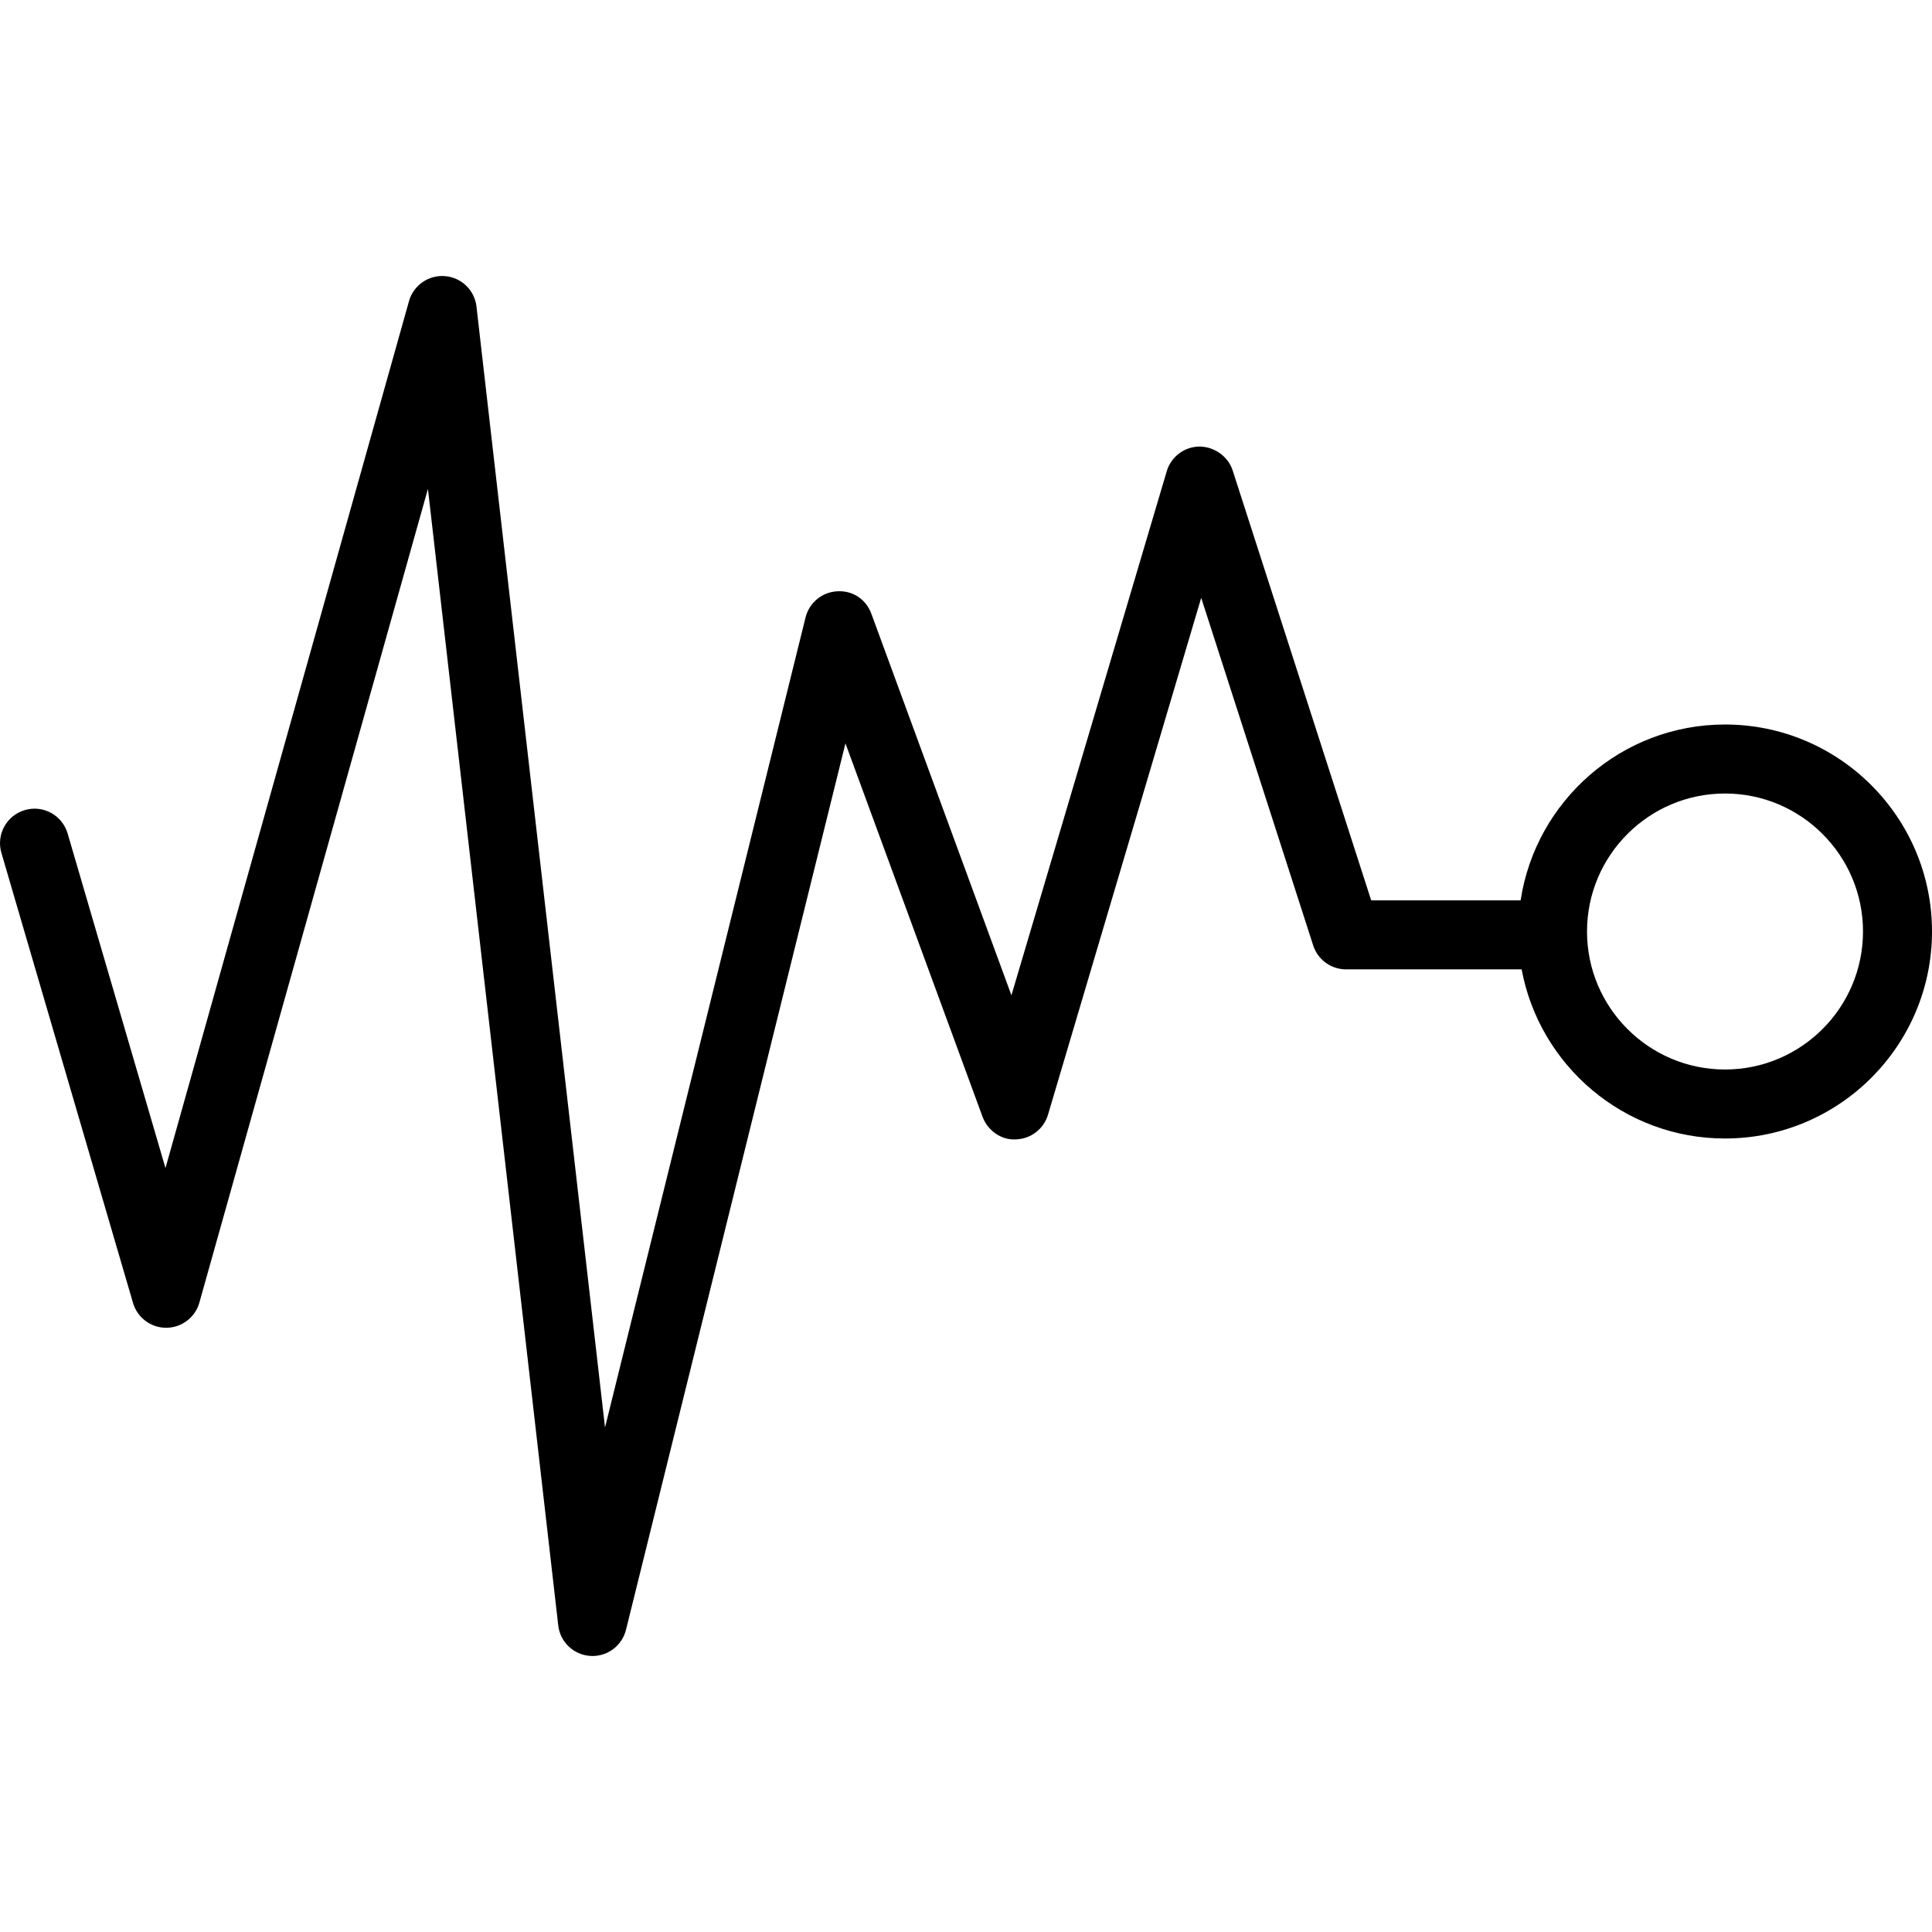 <?xml version="1.0" encoding="iso-8859-1"?>
<!-- Generator: Adobe Illustrator 19.0.0, SVG Export Plug-In . SVG Version: 6.00 Build 0)  -->
<svg version="1.1" id="Layer_1" xmlns="http://www.w3.org/2000/svg" xmlns:xlink="http://www.w3.org/1999/xlink" x="0px" y="0px"
	 viewBox="0 0 230.57 230.57" style="enable-background:new 0 0 230.57 230.57;" xml:space="preserve">
<g>
	<g>
		<path d="M205.867,86.464c-12.357,0-22.592,9.127-24.393,20.989h-17.833l-16.53-51.306c-0.555-1.719-2.227-2.845-3.969-2.855
			c-1.805,0.022-3.386,1.216-3.9,2.947l-18.536,62.54l-16.71-45.52c-0.623-1.695-2.175-2.806-4.089-2.692
			c-1.805,0.098-3.337,1.365-3.771,3.122l-23.932,96.672L56.864,36.588c-0.221-1.956-1.797-3.478-3.76-3.635
			c-1.954-0.159-3.764,1.091-4.294,2.99L19.748,139.402L8.072,99.473c-0.639-2.183-2.919-3.44-5.106-2.796
			c-2.183,0.639-3.438,2.925-2.799,5.108l15.709,53.714c0.515,1.755,2.123,2.961,3.953,2.961c0.008,0,0.016,0,0.02,0
			c1.838-0.01,3.446-1.234,3.944-3.004l27.277-97.11l15.552,135.636c0.225,1.98,1.838,3.512,3.824,3.641
			c0.089,0.006,0.181,0.008,0.269,0.008c1.878,0,3.534-1.28,3.993-3.128l26.191-105.788l16.361,44.564
			c0.611,1.667,2.292,2.827,3.997,2.696c1.773-0.056,3.309-1.244,3.816-2.945l18.282-61.685l13.365,41.487
			c0.551,1.701,2.131,2.855,3.92,2.855h20.956c2.132,11.469,12.193,20.184,24.27,20.184c13.623,0,24.704-11.081,24.704-24.704
			S219.49,86.464,205.867,86.464z M205.867,127.637c-9.083,0-16.469-7.388-16.469-16.469c0-9.081,7.386-16.469,16.469-16.469
			s16.469,7.388,16.469,16.469C222.336,120.249,214.95,127.637,205.867,127.637z"/>
	</g>
</g>
<g>
</g>
<g>
</g>
<g>
</g>
<g>
</g>
<g>
</g>
<g>
</g>
<g>
</g>
<g>
</g>
<g>
</g>
<g>
</g>
<g>
</g>
<g>
</g>
<g>
</g>
<g>
</g>
<g>
</g>
</svg>

